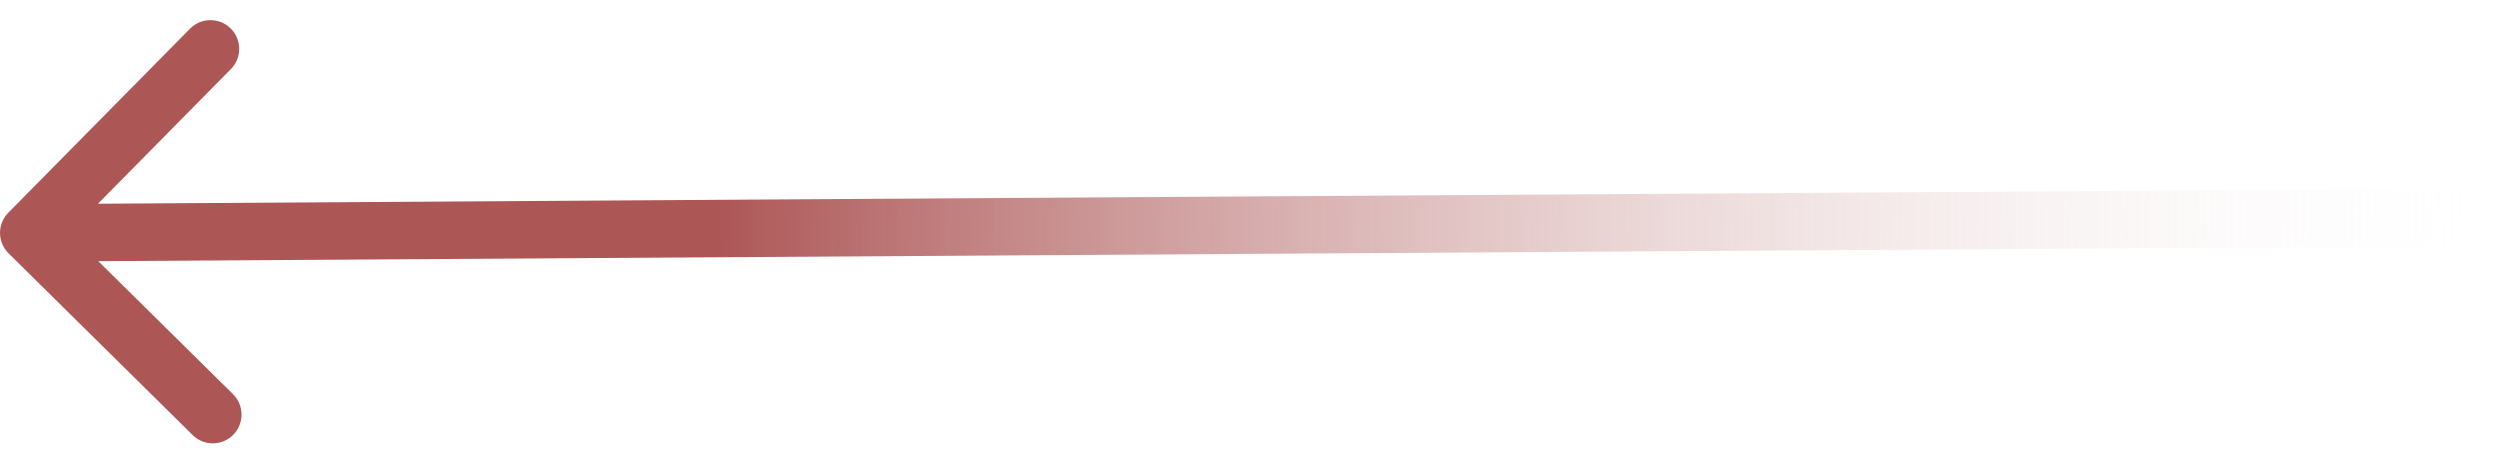 <?xml version="1.0" encoding="UTF-8"?> <svg xmlns="http://www.w3.org/2000/svg" width="87" height="16" viewBox="0 0 87 16" fill="none"> <path d="M0.298 8.816C-0.095 8.428 -0.099 7.795 0.289 7.402L6.613 0.998C7.001 0.605 7.634 0.601 8.027 0.989C8.42 1.377 8.424 2.01 8.036 2.403L2.415 8.096L8.108 13.716C8.501 14.104 8.505 14.738 8.117 15.131C7.729 15.524 7.096 15.528 6.703 15.139L0.298 8.816ZM0.995 7.105L85.994 6.565L86.007 8.565L1.007 9.104L0.995 7.105Z" fill="url(#paint0_linear_132_2)"></path> <defs> <linearGradient id="paint0_linear_132_2" x1="87.717" y1="8.041" x2="-22.829" y2="6.288" gradientUnits="userSpaceOnUse"> <stop stop-color="#FDFDFD" stop-opacity="0"></stop> <stop offset="0.568" stop-color="#AD5656"></stop> <stop offset="1" stop-color="#AD5656"></stop> </linearGradient> </defs> </svg> 